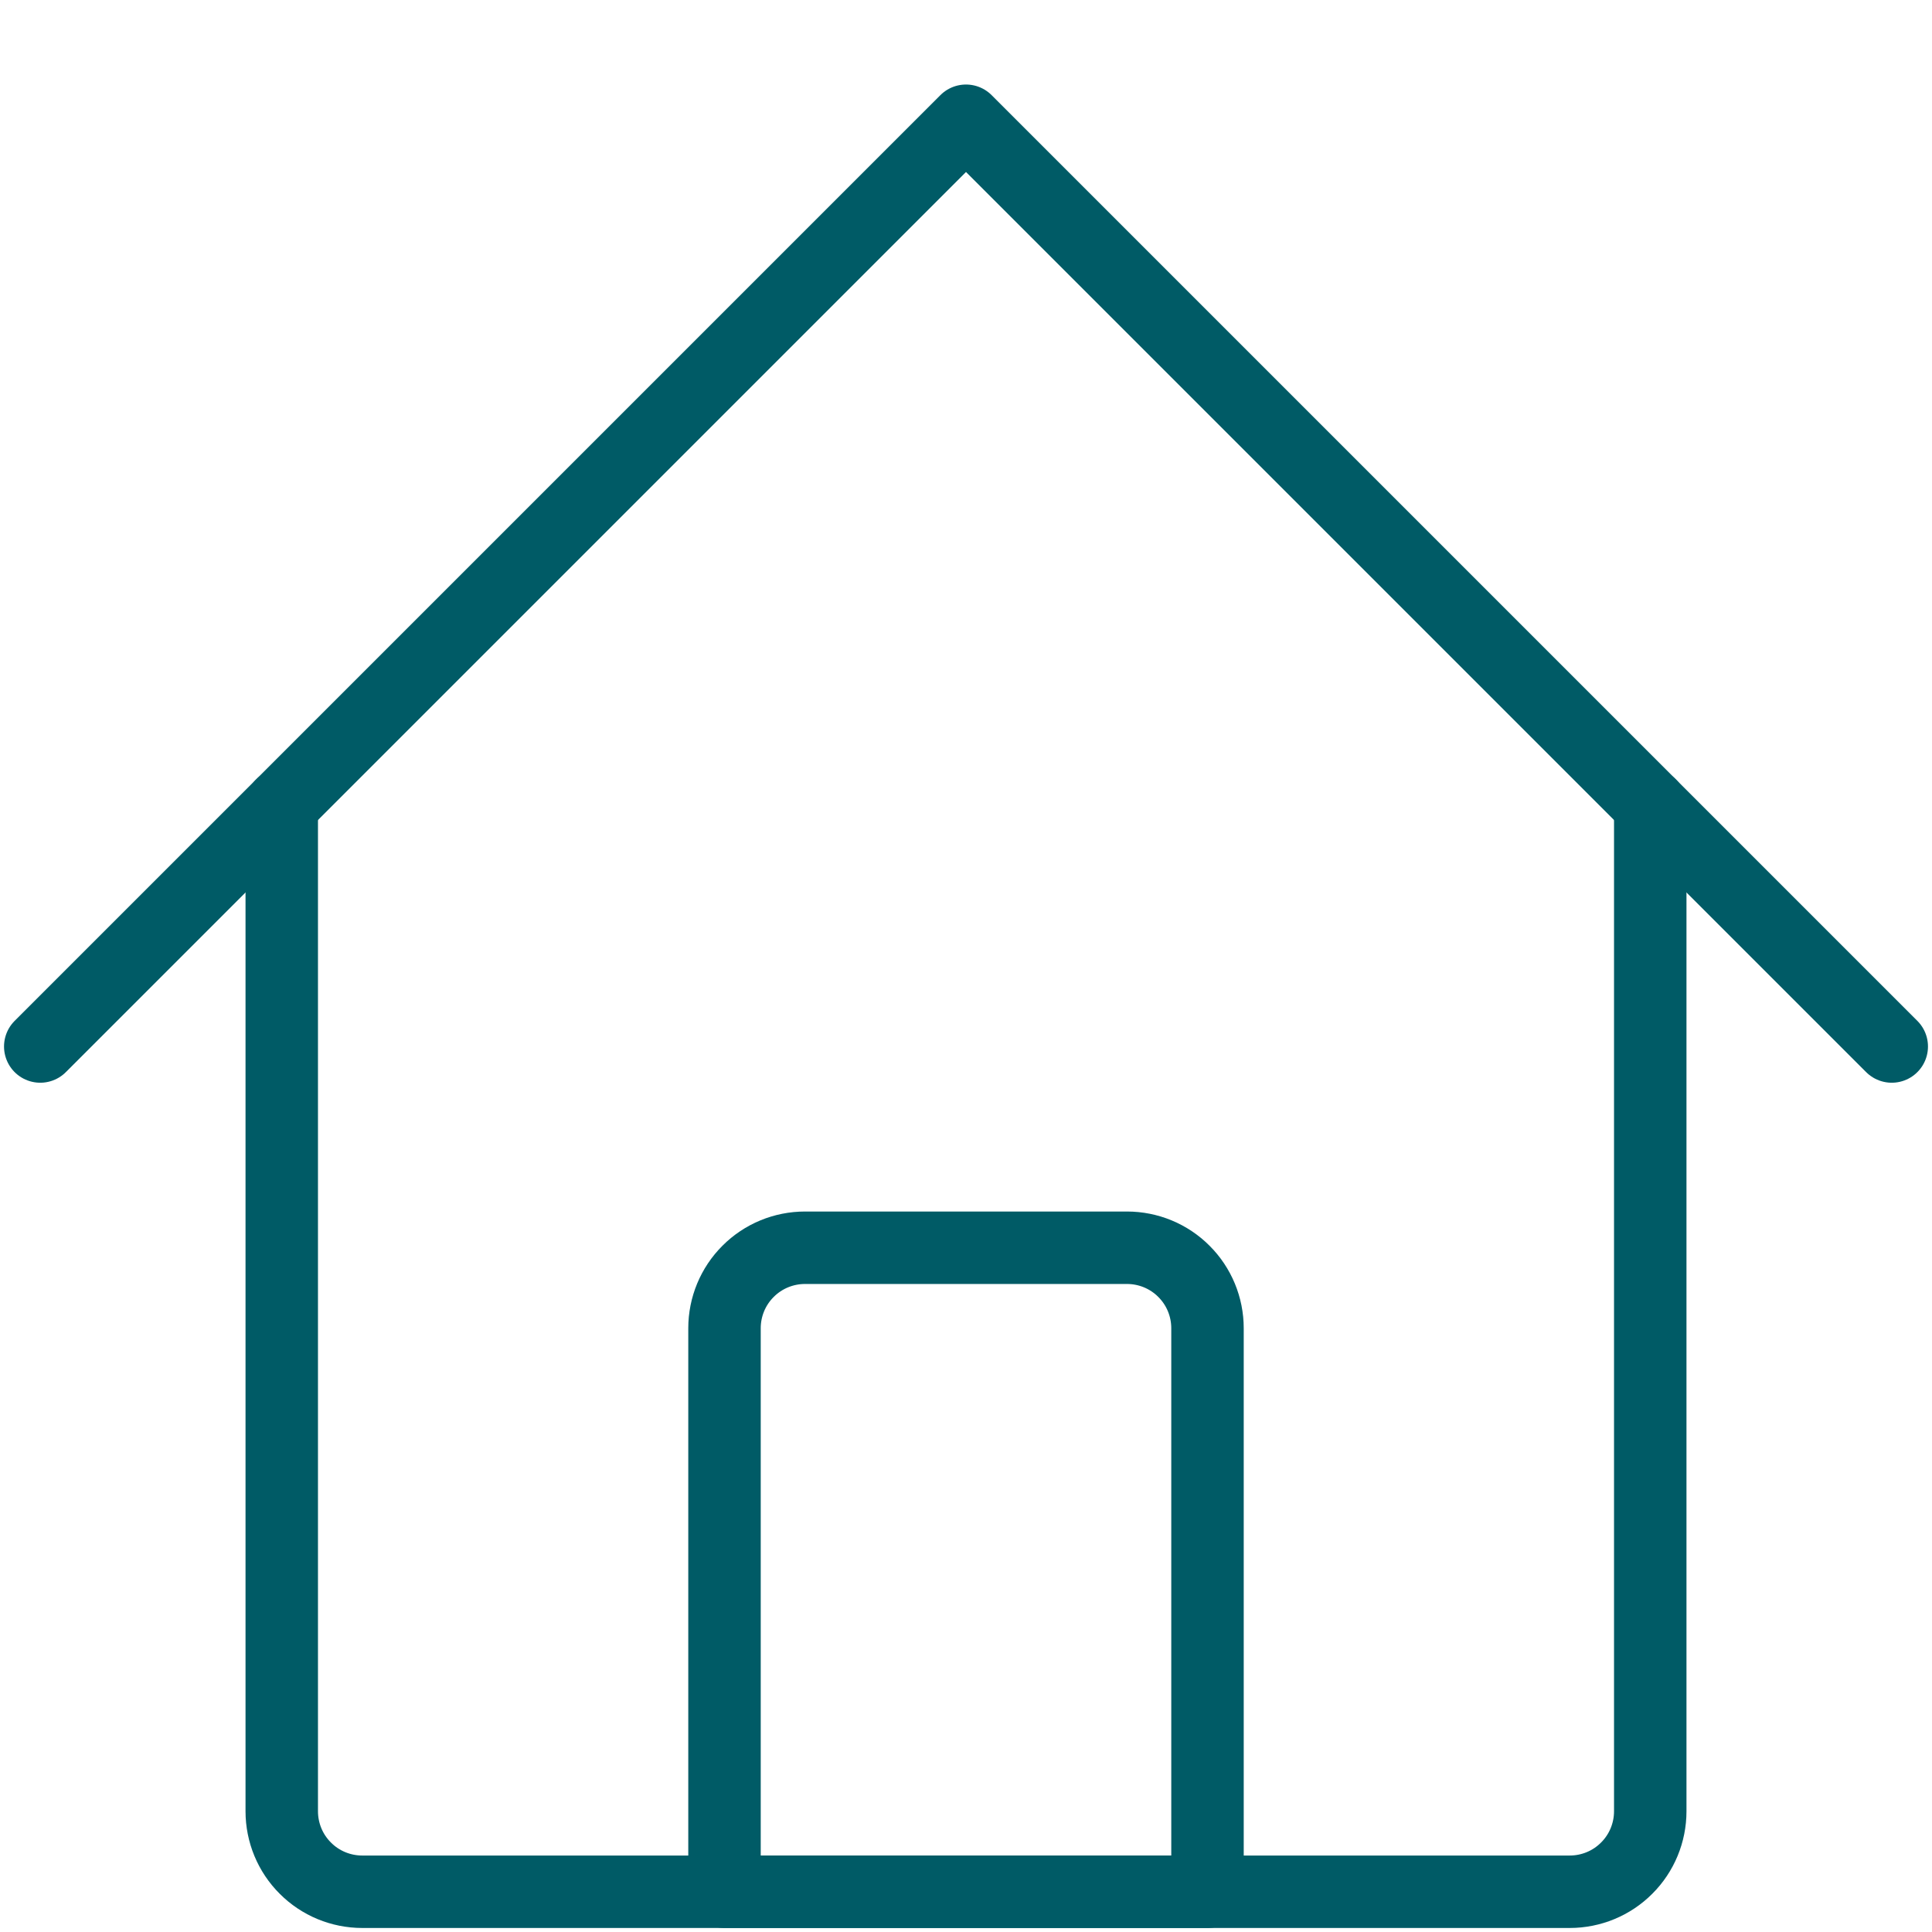 <svg width="24" height="24" viewBox="0 0 24 24" fill="none" xmlns="http://www.w3.org/2000/svg">
<path d="M3.5 10V22.5C3.5 22.765 3.605 23.02 3.793 23.207C3.98 23.395 4.235 23.5 4.5 23.5H19.5C19.765 23.5 20.02 23.395 20.207 23.207C20.395 23.02 20.5 22.765 20.5 22.5V10" stroke="#005B66" stroke-width="0.9" stroke-linecap="round" stroke-linejoin="round"/>
<path d="M0.5 13L12 1.5L23.5 13" stroke="#005B66" stroke-width="0.9" stroke-linecap="round" stroke-linejoin="round"/>
<path d="M10 15.5H14C14.265 15.5 14.52 15.605 14.707 15.793C14.895 15.98 15 16.235 15 16.5V23.5H9V16.5C9 16.235 9.105 15.98 9.293 15.793C9.48 15.605 9.735 15.5 10 15.5Z" stroke="#005B66" stroke-width="0.9" stroke-linecap="round" stroke-linejoin="round"/>
</svg>
